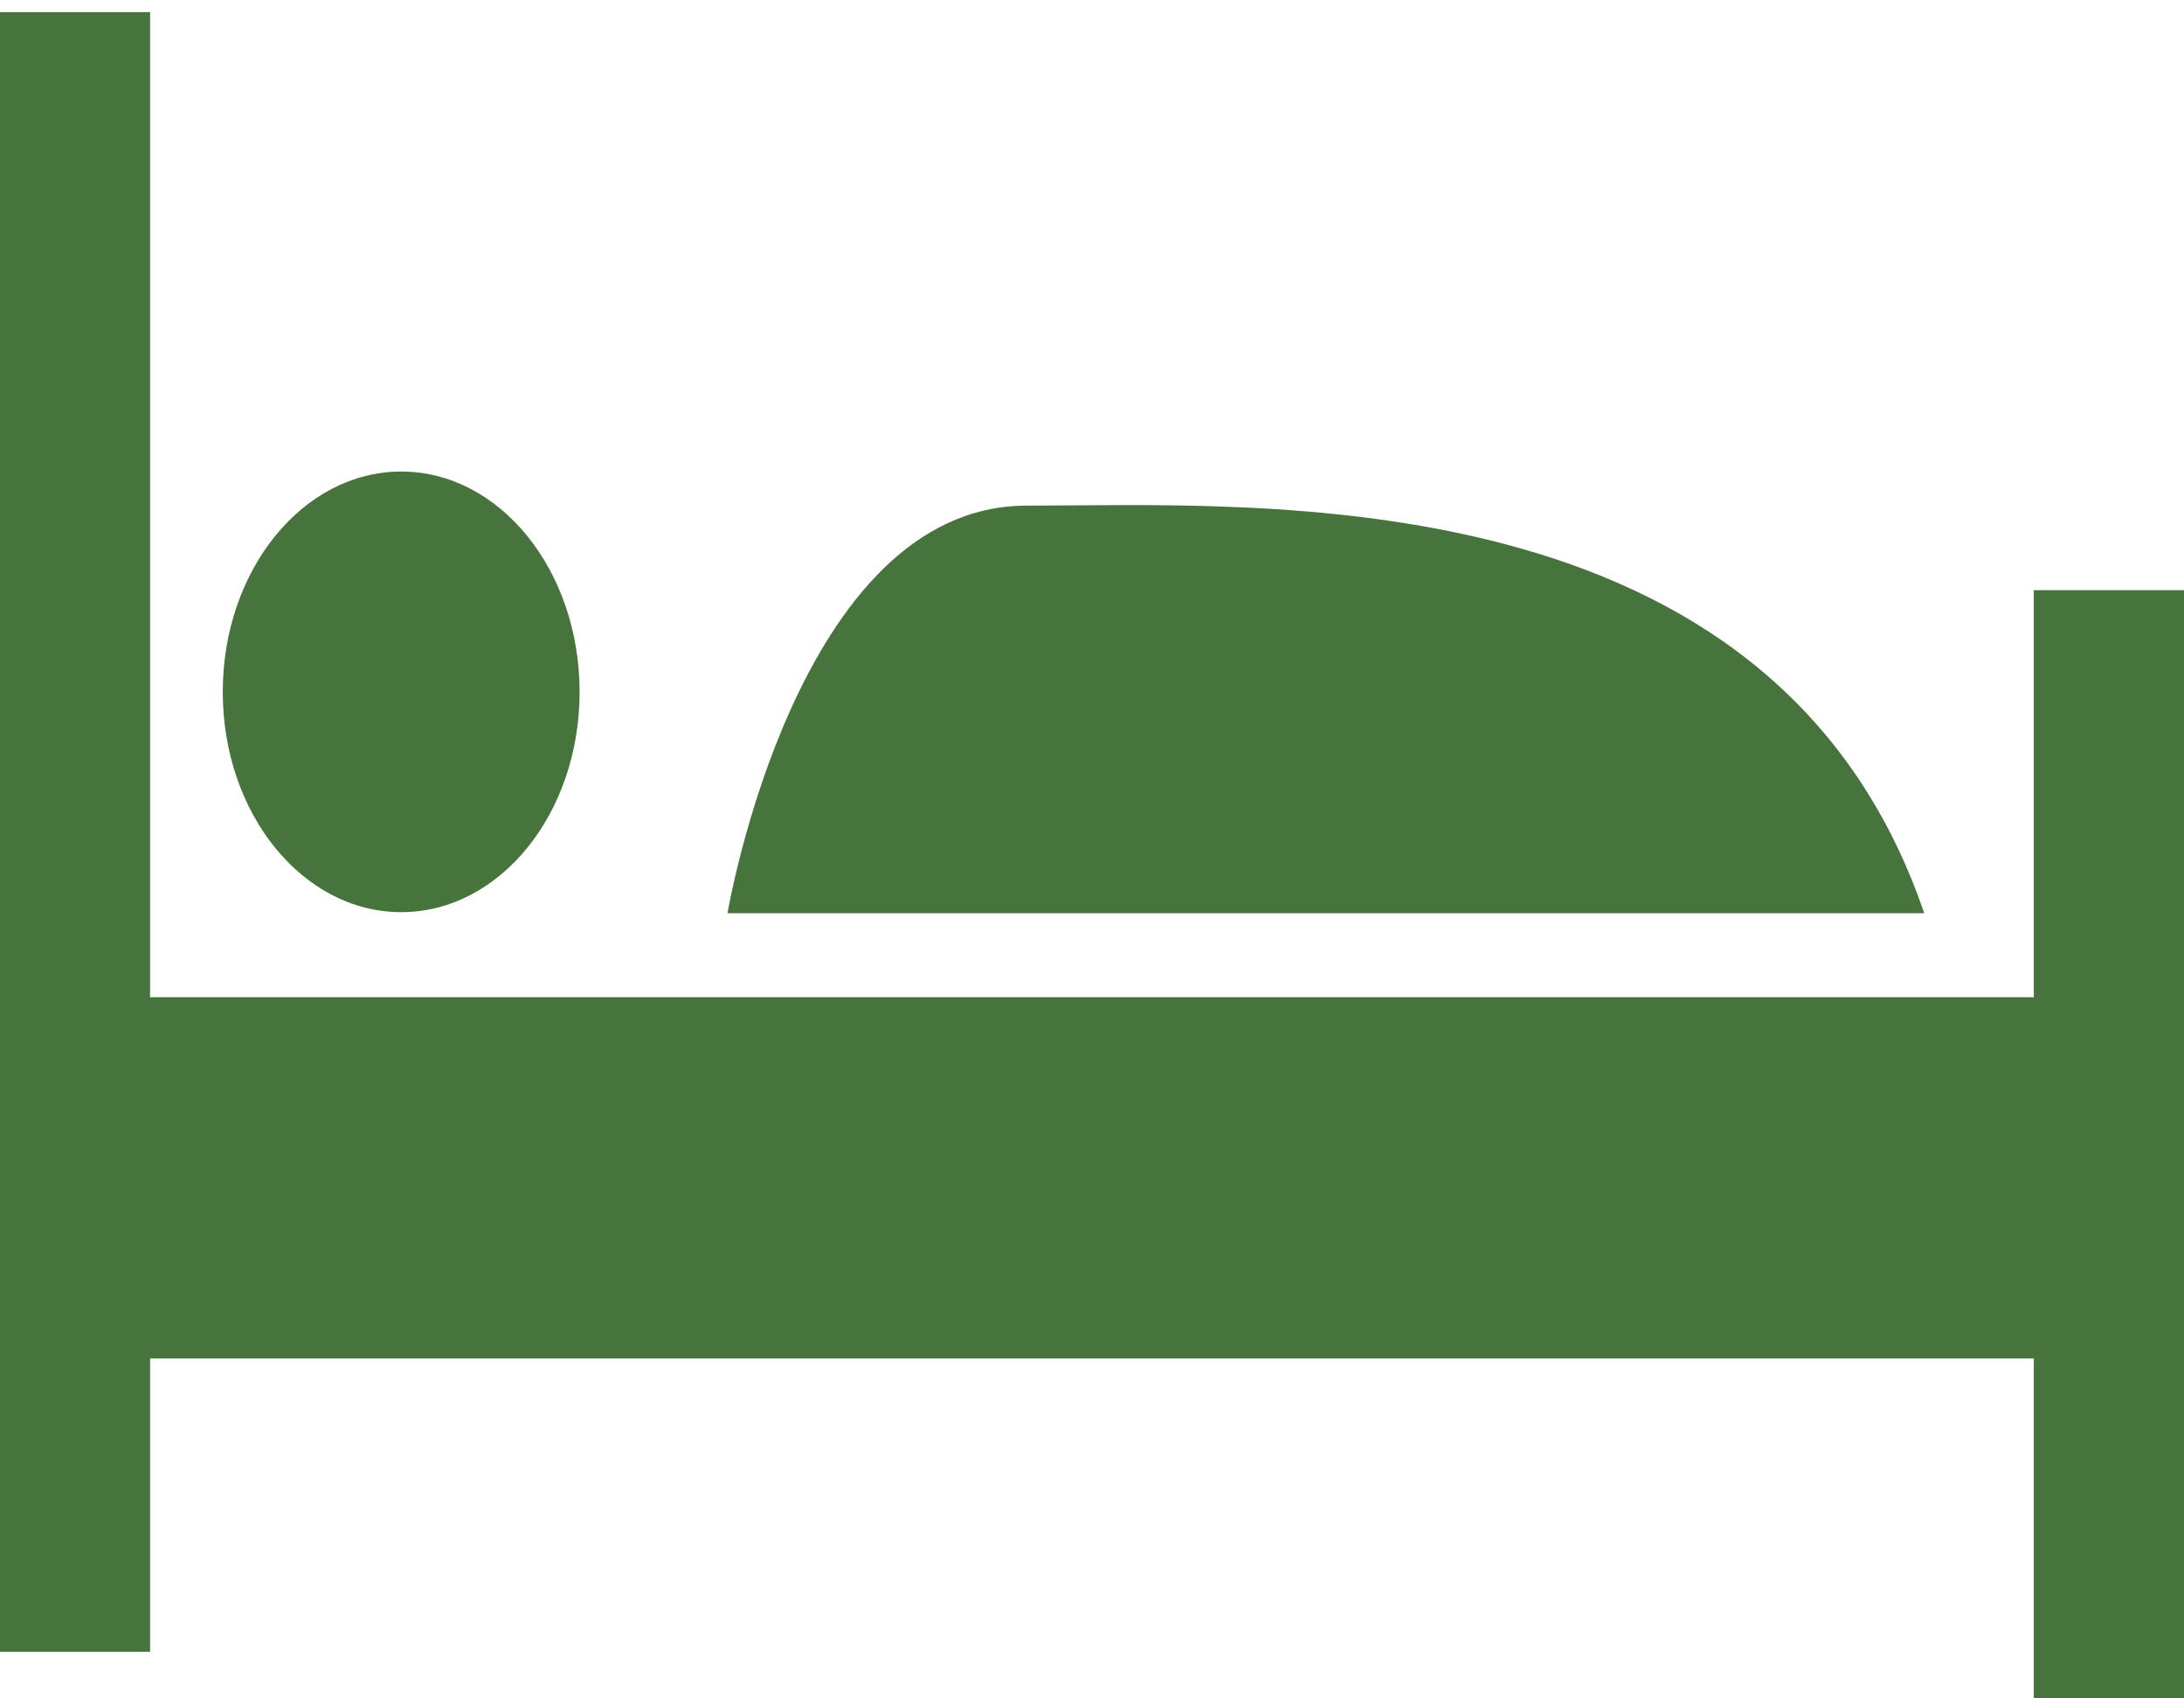 <svg 
 xmlns="http://www.w3.org/2000/svg"
 xmlns:xlink="http://www.w3.org/1999/xlink"
 width="18px" height="14px">
<path fill-rule="evenodd"  fill="rgb(71, 115, 61)"
 d="M16.762,13.999 L16.762,11.198 L1.237,11.198 L1.237,13.616 L0.0,13.616 L0.0,0.1 L1.237,0.1 L1.237,8.220 L16.762,8.220 L16.762,4.865 L18.0,4.865 L18.0,13.999 L16.762,13.999 ZM8.462,4.168 C10.361,4.168 14.621,3.897 15.859,7.528 L5.996,7.528 C5.996,7.528 6.562,4.168 8.462,4.168 ZM3.307,7.519 C2.495,7.519 1.836,6.707 1.836,5.704 C1.836,4.701 2.495,3.887 3.307,3.887 C4.119,3.887 4.777,4.701 4.777,5.704 C4.777,6.707 4.119,7.519 3.307,7.519 Z"/>
</svg>